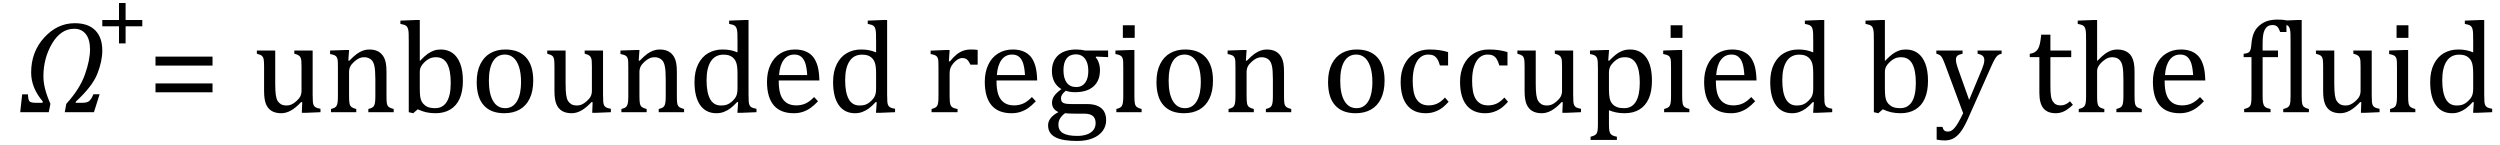 <?xml version="1.0" encoding="UTF-8" standalone="no"?><svg xmlns="http://www.w3.org/2000/svg" xmlns:xlink="http://www.w3.org/1999/xlink" stroke-dasharray="none" shape-rendering="auto" font-family="'Dialog'" width="378.813" text-rendering="auto" fill-opacity="1" contentScriptType="text/ecmascript" color-interpolation="auto" color-rendering="auto" preserveAspectRatio="xMidYMid meet" font-size="12" fill="black" stroke="black" image-rendering="auto" stroke-miterlimit="10" zoomAndPan="magnify" version="1.0" stroke-linecap="square" stroke-linejoin="miter" contentStyleType="text/css" font-style="normal" height="22" stroke-width="1" stroke-dashoffset="0" font-weight="normal" stroke-opacity="1" y="-5"><!--Converted from MathML using JEuclid--><defs id="genericDefs"/><g><g text-rendering="optimizeLegibility" transform="translate(3,17)" color-rendering="optimizeQuality" color-interpolation="linearRGB" image-rendering="optimizeQuality"><path d="M8.5 -1.609 L8.453 -1.422 L9.438 -1.422 Q10.094 -1.422 10.445 -1.641 Q10.797 -1.859 11.156 -2.719 L12.094 -2.719 L11.234 0 L6.812 0 L7.047 -1.266 Q9.078 -3.5 9.859 -5.688 Q10.641 -7.875 10.641 -9.516 Q10.641 -11.031 10 -11.836 Q9.359 -12.641 8.25 -12.641 Q6.219 -12.641 4.898 -10.414 Q3.578 -8.188 3.578 -5.422 Q3.578 -3.625 4.641 -1.266 L4.391 0 L0.062 0 L0.359 -2.703 L1.234 -2.703 Q1.266 -1.891 1.461 -1.656 Q1.656 -1.422 2.5 -1.422 L3.438 -1.422 L3.484 -1.625 Q1.719 -3.688 1.719 -6 Q1.719 -9.141 3.703 -11.312 Q5.688 -13.484 8.328 -13.484 Q10.359 -13.484 11.43 -12.406 Q12.5 -11.328 12.5 -9.344 Q12.5 -7.734 11.758 -5.836 Q11.016 -3.938 8.5 -1.609 Z" stroke="none"/></g><g text-rendering="optimizeLegibility" transform="translate(14.656,7.516)" color-rendering="optimizeQuality" color-interpolation="linearRGB" image-rendering="optimizeQuality"><path d="M4.375 -3.531 L4.375 -0.938 L3.375 -0.938 L3.375 -3.531 L0.844 -3.531 L0.844 -4.484 L3.375 -4.484 L3.375 -7.062 L4.375 -7.062 L4.375 -4.484 L6.906 -4.484 L6.906 -3.531 L4.375 -3.531 Z" stroke="none"/></g><g text-rendering="optimizeLegibility" transform="translate(22.344,17)" color-rendering="optimizeQuality" color-interpolation="linearRGB" image-rendering="optimizeQuality"><path d="M1.219 -7.062 L1.219 -8.422 L9.859 -8.422 L9.859 -7.062 L1.219 -7.062 ZM1.219 -3.016 L1.219 -4.359 L9.859 -4.359 L9.859 -3.016 L1.219 -3.016 Z" stroke="none"/></g><g text-rendering="optimizeLegibility" transform="translate(34.203,17)" color-rendering="optimizeQuality" color-interpolation="linearRGB" image-rendering="optimizeQuality"><path d="M4.719 -9.344 L7.5 -9.344 L7.5 -4.359 Q7.5 -3.219 7.586 -2.625 Q7.672 -2.031 7.852 -1.727 Q8.031 -1.422 8.352 -1.219 Q8.672 -1.016 9.234 -1.016 Q9.609 -1.016 9.953 -1.164 Q10.297 -1.312 10.711 -1.68 Q11.125 -2.047 11.305 -2.406 Q11.484 -2.766 11.484 -3.25 L11.484 -6.906 Q11.484 -7.469 11.461 -7.75 Q11.438 -8.031 11.367 -8.203 Q11.297 -8.375 11.203 -8.477 Q11.109 -8.578 10.938 -8.672 Q10.766 -8.766 10.391 -8.859 L10.391 -9.344 L13.172 -9.344 L13.172 -2.672 Q13.172 -1.922 13.203 -1.586 Q13.234 -1.25 13.328 -1.055 Q13.422 -0.859 13.625 -0.734 Q13.828 -0.609 14.359 -0.516 L14.359 0 L12.125 0.094 L11.531 0.094 L11.594 -1.5 L11.438 -1.547 Q10.625 -0.672 9.891 -0.258 Q9.156 0.156 8.422 0.156 Q7.531 0.156 6.953 -0.195 Q6.375 -0.547 6.094 -1.242 Q5.812 -1.938 5.812 -3.219 L5.812 -6.906 Q5.812 -7.719 5.75 -8.031 Q5.688 -8.344 5.5 -8.523 Q5.312 -8.703 4.719 -8.859 L4.719 -9.344 ZM25.453 0 L21.609 0 L21.609 -0.484 Q22 -0.594 22.164 -0.68 Q22.328 -0.766 22.438 -0.922 Q22.547 -1.078 22.609 -1.406 Q22.672 -1.734 22.672 -2.406 L22.672 -4.969 Q22.672 -5.641 22.633 -6.203 Q22.594 -6.766 22.5 -7.117 Q22.406 -7.469 22.281 -7.672 Q22.156 -7.875 21.969 -8.016 Q21.781 -8.156 21.547 -8.242 Q21.312 -8.328 20.938 -8.328 Q20.562 -8.328 20.219 -8.172 Q19.875 -8.016 19.461 -7.648 Q19.047 -7.281 18.867 -6.914 Q18.688 -6.547 18.688 -6.078 L18.688 -2.438 Q18.688 -1.609 18.766 -1.281 Q18.844 -0.953 19.062 -0.781 Q19.281 -0.609 19.781 -0.484 L19.781 0 L15.953 0 L15.953 -0.484 Q16.328 -0.594 16.492 -0.68 Q16.656 -0.766 16.766 -0.922 Q16.875 -1.078 16.938 -1.406 Q17 -1.734 17 -2.406 L17 -6.672 Q17 -7.297 16.984 -7.68 Q16.969 -8.062 16.852 -8.289 Q16.734 -8.516 16.492 -8.625 Q16.25 -8.734 15.812 -8.812 L15.812 -9.344 L18.094 -9.422 L18.688 -9.422 L18.578 -7.828 L18.719 -7.797 Q19.438 -8.531 19.883 -8.844 Q20.328 -9.156 20.781 -9.328 Q21.234 -9.5 21.75 -9.5 Q22.281 -9.5 22.695 -9.375 Q23.109 -9.25 23.422 -8.992 Q23.734 -8.734 23.945 -8.359 Q24.156 -7.984 24.258 -7.461 Q24.359 -6.938 24.359 -6.125 L24.359 -2.438 Q24.359 -1.766 24.398 -1.461 Q24.438 -1.156 24.531 -0.992 Q24.625 -0.828 24.812 -0.719 Q25 -0.609 25.453 -0.484 L25.453 0 ZM29.406 -7.797 L29.453 -7.797 Q30.125 -8.5 30.586 -8.828 Q31.047 -9.156 31.523 -9.328 Q32 -9.5 32.578 -9.5 Q33.625 -9.5 34.375 -8.961 Q35.125 -8.422 35.531 -7.359 Q35.938 -6.297 35.938 -4.75 Q35.938 -3.172 35.453 -2.07 Q34.969 -0.969 34.023 -0.406 Q33.078 0.156 31.797 0.156 Q31.062 0.156 30.43 0.023 Q29.797 -0.109 29.094 -0.438 L28.406 0.156 L27.734 0 L27.734 -10.609 Q27.734 -11.547 27.719 -11.922 Q27.703 -12.297 27.641 -12.555 Q27.578 -12.812 27.461 -12.961 Q27.344 -13.109 27.156 -13.195 Q26.969 -13.281 26.469 -13.375 L26.469 -13.875 L28.828 -13.969 L29.406 -13.969 L29.406 -7.797 ZM29.406 -3.516 Q29.406 -2.766 29.477 -2.32 Q29.547 -1.875 29.711 -1.586 Q29.875 -1.297 30.18 -1.047 Q30.484 -0.797 30.867 -0.703 Q31.25 -0.609 31.719 -0.609 Q32.891 -0.609 33.492 -1.57 Q34.094 -2.531 34.094 -4.438 Q34.094 -6.375 33.547 -7.352 Q33 -8.328 31.875 -8.328 Q31.328 -8.328 30.938 -8.156 Q30.547 -7.984 30.156 -7.617 Q29.766 -7.25 29.586 -6.898 Q29.406 -6.547 29.406 -6.109 L29.406 -3.516 ZM42.203 0.156 Q40.172 0.156 39.102 -1.039 Q38.031 -2.234 38.031 -4.578 Q38.031 -6.188 38.594 -7.305 Q39.156 -8.422 40.133 -8.961 Q41.109 -9.5 42.359 -9.5 Q44.438 -9.5 45.516 -8.289 Q46.594 -7.078 46.594 -4.797 Q46.594 -3.172 46.055 -2.062 Q45.516 -0.953 44.531 -0.398 Q43.547 0.156 42.203 0.156 ZM39.875 -4.781 Q39.875 -2.781 40.516 -1.695 Q41.156 -0.609 42.344 -0.609 Q43 -0.609 43.461 -0.93 Q43.922 -1.25 44.203 -1.789 Q44.484 -2.328 44.617 -3.031 Q44.75 -3.734 44.75 -4.516 Q44.75 -5.953 44.43 -6.898 Q44.109 -7.844 43.562 -8.289 Q43.016 -8.734 42.312 -8.734 Q41.125 -8.734 40.5 -7.711 Q39.875 -6.688 39.875 -4.781 ZM48.719 -9.344 L51.5 -9.344 L51.5 -4.359 Q51.5 -3.219 51.586 -2.625 Q51.672 -2.031 51.852 -1.727 Q52.031 -1.422 52.352 -1.219 Q52.672 -1.016 53.234 -1.016 Q53.609 -1.016 53.953 -1.164 Q54.297 -1.312 54.711 -1.68 Q55.125 -2.047 55.305 -2.406 Q55.484 -2.766 55.484 -3.25 L55.484 -6.906 Q55.484 -7.469 55.461 -7.75 Q55.438 -8.031 55.367 -8.203 Q55.297 -8.375 55.203 -8.477 Q55.109 -8.578 54.938 -8.672 Q54.766 -8.766 54.391 -8.859 L54.391 -9.344 L57.172 -9.344 L57.172 -2.672 Q57.172 -1.922 57.203 -1.586 Q57.234 -1.25 57.328 -1.055 Q57.422 -0.859 57.625 -0.734 Q57.828 -0.609 58.359 -0.516 L58.359 0 L56.125 0.094 L55.531 0.094 L55.594 -1.5 L55.438 -1.547 Q54.625 -0.672 53.891 -0.258 Q53.156 0.156 52.422 0.156 Q51.531 0.156 50.953 -0.195 Q50.375 -0.547 50.094 -1.242 Q49.812 -1.938 49.812 -3.219 L49.812 -6.906 Q49.812 -7.719 49.75 -8.031 Q49.688 -8.344 49.5 -8.523 Q49.312 -8.703 48.719 -8.859 L48.719 -9.344 ZM69.453 0 L65.609 0 L65.609 -0.484 Q66 -0.594 66.164 -0.68 Q66.328 -0.766 66.438 -0.922 Q66.547 -1.078 66.609 -1.406 Q66.672 -1.734 66.672 -2.406 L66.672 -4.969 Q66.672 -5.641 66.633 -6.203 Q66.594 -6.766 66.5 -7.117 Q66.406 -7.469 66.281 -7.672 Q66.156 -7.875 65.969 -8.016 Q65.781 -8.156 65.547 -8.242 Q65.312 -8.328 64.938 -8.328 Q64.562 -8.328 64.219 -8.172 Q63.875 -8.016 63.461 -7.648 Q63.047 -7.281 62.867 -6.914 Q62.688 -6.547 62.688 -6.078 L62.688 -2.438 Q62.688 -1.609 62.766 -1.281 Q62.844 -0.953 63.062 -0.781 Q63.281 -0.609 63.781 -0.484 L63.781 0 L59.953 0 L59.953 -0.484 Q60.328 -0.594 60.492 -0.68 Q60.656 -0.766 60.766 -0.922 Q60.875 -1.078 60.938 -1.406 Q61 -1.734 61 -2.406 L61 -6.672 Q61 -7.297 60.984 -7.68 Q60.969 -8.062 60.852 -8.289 Q60.734 -8.516 60.492 -8.625 Q60.25 -8.734 59.812 -8.812 L59.812 -9.344 L62.094 -9.422 L62.688 -9.422 L62.578 -7.828 L62.719 -7.797 Q63.438 -8.531 63.883 -8.844 Q64.328 -9.156 64.781 -9.328 Q65.234 -9.5 65.75 -9.5 Q66.281 -9.5 66.695 -9.375 Q67.109 -9.25 67.422 -8.992 Q67.734 -8.734 67.945 -8.359 Q68.156 -7.984 68.258 -7.461 Q68.359 -6.938 68.359 -6.125 L68.359 -2.438 Q68.359 -1.766 68.398 -1.461 Q68.438 -1.156 68.531 -0.992 Q68.625 -0.828 68.812 -0.719 Q69 -0.609 69.453 -0.484 L69.453 0 ZM77.547 -10.609 Q77.547 -11.547 77.531 -11.922 Q77.516 -12.297 77.453 -12.555 Q77.391 -12.812 77.273 -12.961 Q77.156 -13.109 76.969 -13.195 Q76.781 -13.281 76.281 -13.375 L76.281 -13.875 L78.641 -13.969 L79.219 -13.969 L79.219 -2.672 Q79.219 -1.906 79.25 -1.578 Q79.281 -1.25 79.375 -1.055 Q79.469 -0.859 79.68 -0.734 Q79.891 -0.609 80.422 -0.516 L80.422 0 L78.109 0.094 L77.531 0.094 L77.641 -1.5 L77.5 -1.547 Q76.891 -0.891 76.438 -0.562 Q75.984 -0.234 75.469 -0.039 Q74.953 0.156 74.359 0.156 Q72.766 0.156 71.898 -1.062 Q71.031 -2.281 71.031 -4.578 Q71.031 -6.172 71.594 -7.289 Q72.156 -8.406 73.117 -8.953 Q74.078 -9.5 75.281 -9.5 Q75.922 -9.5 76.453 -9.398 Q76.984 -9.297 77.547 -9.062 L77.547 -10.609 ZM77.547 -5.797 Q77.547 -6.547 77.477 -7.008 Q77.406 -7.469 77.242 -7.781 Q77.078 -8.094 76.805 -8.312 Q76.531 -8.531 76.203 -8.625 Q75.875 -8.719 75.422 -8.719 Q74.172 -8.719 73.516 -7.719 Q72.859 -6.719 72.859 -4.844 Q72.859 -2.969 73.398 -1.992 Q73.938 -1.016 75.031 -1.016 Q75.453 -1.016 75.742 -1.086 Q76.031 -1.156 76.305 -1.32 Q76.578 -1.484 76.859 -1.766 Q77.141 -2.047 77.273 -2.281 Q77.406 -2.516 77.477 -2.82 Q77.547 -3.125 77.547 -3.609 L77.547 -5.797 ZM89.75 -1.656 Q89.125 -1 88.602 -0.633 Q88.078 -0.266 87.453 -0.055 Q86.828 0.156 86.078 0.156 Q84.062 0.156 83.039 -1.047 Q82.016 -2.25 82.016 -4.609 Q82.016 -6.062 82.539 -7.18 Q83.062 -8.297 84.031 -8.898 Q85 -9.5 86.25 -9.5 Q87.234 -9.5 87.93 -9.188 Q88.625 -8.875 89.039 -8.336 Q89.453 -7.797 89.688 -6.969 Q89.922 -6.141 89.953 -4.812 L83.797 -4.812 L83.797 -4.641 Q83.797 -3.484 84.055 -2.703 Q84.312 -1.922 84.906 -1.477 Q85.5 -1.031 86.438 -1.031 Q87.234 -1.031 87.875 -1.328 Q88.516 -1.625 89.156 -2.297 L89.75 -1.656 ZM88.109 -5.625 Q88.047 -6.688 87.844 -7.352 Q87.641 -8.016 87.234 -8.375 Q86.828 -8.734 86.156 -8.734 Q85.156 -8.734 84.555 -7.93 Q83.953 -7.125 83.844 -5.625 L88.109 -5.625 ZM98.547 -10.609 Q98.547 -11.547 98.531 -11.922 Q98.516 -12.297 98.453 -12.555 Q98.391 -12.812 98.273 -12.961 Q98.156 -13.109 97.969 -13.195 Q97.781 -13.281 97.281 -13.375 L97.281 -13.875 L99.641 -13.969 L100.219 -13.969 L100.219 -2.672 Q100.219 -1.906 100.25 -1.578 Q100.281 -1.25 100.375 -1.055 Q100.469 -0.859 100.68 -0.734 Q100.891 -0.609 101.422 -0.516 L101.422 0 L99.109 0.094 L98.531 0.094 L98.641 -1.5 L98.5 -1.547 Q97.891 -0.891 97.438 -0.562 Q96.984 -0.234 96.469 -0.039 Q95.953 0.156 95.359 0.156 Q93.766 0.156 92.898 -1.062 Q92.031 -2.281 92.031 -4.578 Q92.031 -6.172 92.594 -7.289 Q93.156 -8.406 94.117 -8.953 Q95.078 -9.5 96.281 -9.5 Q96.922 -9.5 97.453 -9.398 Q97.984 -9.297 98.547 -9.062 L98.547 -10.609 ZM98.547 -5.797 Q98.547 -6.547 98.477 -7.008 Q98.406 -7.469 98.242 -7.781 Q98.078 -8.094 97.805 -8.312 Q97.531 -8.531 97.203 -8.625 Q96.875 -8.719 96.422 -8.719 Q95.172 -8.719 94.516 -7.719 Q93.859 -6.719 93.859 -4.844 Q93.859 -2.969 94.398 -1.992 Q94.938 -1.016 96.031 -1.016 Q96.453 -1.016 96.742 -1.086 Q97.031 -1.156 97.305 -1.32 Q97.578 -1.484 97.859 -1.766 Q98.141 -2.047 98.273 -2.281 Q98.406 -2.516 98.477 -2.82 Q98.547 -3.125 98.547 -3.609 L98.547 -5.797 ZM109.578 -7.719 L109.719 -7.688 Q110.266 -8.344 110.719 -8.719 Q111.172 -9.094 111.703 -9.297 Q112.234 -9.5 112.922 -9.5 Q113.484 -9.5 113.938 -9.438 L113.938 -7.203 L112.844 -7.203 Q112.609 -7.719 112.344 -7.961 Q112.078 -8.203 111.609 -8.203 Q111.266 -8.203 110.922 -8 Q110.578 -7.797 110.25 -7.406 Q109.922 -7.016 109.805 -6.672 Q109.688 -6.328 109.688 -5.859 L109.688 -2.438 Q109.688 -1.547 109.789 -1.211 Q109.891 -0.875 110.141 -0.719 Q110.391 -0.562 110.891 -0.484 L110.891 0 L106.953 0 L106.953 -0.484 Q107.328 -0.594 107.492 -0.68 Q107.656 -0.766 107.773 -0.922 Q107.891 -1.078 107.945 -1.406 Q108 -1.734 108 -2.406 L108 -6.672 Q108 -7.297 107.984 -7.68 Q107.969 -8.062 107.852 -8.289 Q107.734 -8.516 107.492 -8.625 Q107.25 -8.734 106.812 -8.812 L106.812 -9.328 L109.094 -9.422 L109.688 -9.422 L109.578 -7.719 ZM122.75 -1.656 Q122.125 -1 121.602 -0.633 Q121.078 -0.266 120.453 -0.055 Q119.828 0.156 119.078 0.156 Q117.062 0.156 116.039 -1.047 Q115.016 -2.25 115.016 -4.609 Q115.016 -6.062 115.539 -7.18 Q116.062 -8.297 117.031 -8.898 Q118 -9.5 119.25 -9.5 Q120.234 -9.5 120.93 -9.188 Q121.625 -8.875 122.039 -8.336 Q122.453 -7.797 122.688 -6.969 Q122.922 -6.141 122.953 -4.812 L116.797 -4.812 L116.797 -4.641 Q116.797 -3.484 117.055 -2.703 Q117.312 -1.922 117.906 -1.477 Q118.5 -1.031 119.438 -1.031 Q120.234 -1.031 120.875 -1.328 Q121.516 -1.625 122.156 -2.297 L122.75 -1.656 ZM121.109 -5.625 Q121.047 -6.688 120.844 -7.352 Q120.641 -8.016 120.234 -8.375 Q119.828 -8.734 119.156 -8.734 Q118.156 -8.734 117.555 -7.93 Q116.953 -7.125 116.844 -5.625 L121.109 -5.625 ZM133.703 -8.344 L131.906 -8.422 L131.812 -8.312 Q132.109 -8.016 132.289 -7.492 Q132.469 -6.969 132.469 -6.359 Q132.469 -4.766 131.484 -3.898 Q130.5 -3.031 128.703 -3.031 Q127.891 -3.031 127.297 -3.25 Q126.562 -2.672 126.562 -2.125 Q126.562 -1.766 126.703 -1.578 Q126.844 -1.391 127.172 -1.312 Q127.5 -1.234 128.156 -1.234 L130.5 -1.234 Q131.547 -1.234 132.195 -0.914 Q132.844 -0.594 133.125 -0.055 Q133.406 0.484 133.406 1.219 Q133.406 2.125 132.875 2.844 Q132.344 3.562 131.352 3.961 Q130.359 4.359 129.031 4.359 Q128.047 4.359 127.227 4.242 Q126.406 4.125 125.828 3.852 Q125.25 3.578 124.93 3.125 Q124.609 2.672 124.609 1.984 Q124.609 1.375 125.023 0.867 Q125.438 0.359 126.188 -0.016 Q125.734 -0.203 125.469 -0.562 Q125.203 -0.922 125.203 -1.422 Q125.203 -1.969 125.516 -2.438 Q125.828 -2.906 126.625 -3.5 Q125.922 -3.906 125.555 -4.609 Q125.188 -5.312 125.188 -6.219 Q125.188 -7.047 125.461 -7.672 Q125.734 -8.297 126.227 -8.703 Q126.719 -9.109 127.398 -9.305 Q128.078 -9.5 128.859 -9.5 Q129.562 -9.5 130.25 -9.344 L133.703 -9.344 L133.703 -8.344 ZM126.938 -6.375 Q126.938 -5.141 127.43 -4.477 Q127.922 -3.812 128.859 -3.812 Q129.359 -3.812 129.711 -4.008 Q130.062 -4.203 130.281 -4.531 Q130.5 -4.859 130.602 -5.297 Q130.703 -5.734 130.703 -6.219 Q130.703 -7.078 130.461 -7.648 Q130.219 -8.219 129.797 -8.492 Q129.375 -8.766 128.828 -8.766 Q127.906 -8.766 127.422 -8.148 Q126.938 -7.531 126.938 -6.375 ZM127.172 0.156 Q126.672 0.531 126.422 0.945 Q126.172 1.359 126.172 1.891 Q126.172 2.766 126.875 3.18 Q127.578 3.594 129.016 3.594 Q129.891 3.594 130.523 3.359 Q131.156 3.125 131.484 2.688 Q131.812 2.25 131.812 1.656 Q131.812 1.391 131.742 1.133 Q131.672 0.875 131.484 0.664 Q131.297 0.453 130.945 0.336 Q130.594 0.219 130.031 0.219 L128.578 0.219 Q127.781 0.219 127.172 0.156 ZM137.734 -13.172 L137.734 -11.266 L135.938 -11.266 L135.938 -13.172 L137.734 -13.172 ZM134.953 -0.484 Q135.328 -0.594 135.492 -0.68 Q135.656 -0.766 135.766 -0.922 Q135.875 -1.078 135.938 -1.406 Q136 -1.734 136 -2.406 L136 -6.672 Q136 -7.297 135.984 -7.68 Q135.969 -8.062 135.852 -8.289 Q135.734 -8.516 135.492 -8.625 Q135.25 -8.734 134.812 -8.812 L134.812 -9.344 L137.094 -9.422 L137.688 -9.422 L137.688 -2.438 Q137.688 -1.609 137.766 -1.281 Q137.844 -0.953 138.062 -0.781 Q138.281 -0.609 138.781 -0.484 L138.781 0 L134.953 0 L134.953 -0.484 ZM145.203 0.156 Q143.172 0.156 142.102 -1.039 Q141.031 -2.234 141.031 -4.578 Q141.031 -6.188 141.594 -7.305 Q142.156 -8.422 143.133 -8.961 Q144.109 -9.5 145.359 -9.5 Q147.438 -9.5 148.516 -8.289 Q149.594 -7.078 149.594 -4.797 Q149.594 -3.172 149.055 -2.062 Q148.516 -0.953 147.531 -0.398 Q146.547 0.156 145.203 0.156 ZM142.875 -4.781 Q142.875 -2.781 143.516 -1.695 Q144.156 -0.609 145.344 -0.609 Q146 -0.609 146.461 -0.93 Q146.922 -1.25 147.203 -1.789 Q147.484 -2.328 147.617 -3.031 Q147.75 -3.734 147.75 -4.516 Q147.75 -5.953 147.43 -6.898 Q147.109 -7.844 146.562 -8.289 Q146.016 -8.734 145.312 -8.734 Q144.125 -8.734 143.5 -7.711 Q142.875 -6.688 142.875 -4.781 ZM161.453 0 L157.609 0 L157.609 -0.484 Q158 -0.594 158.164 -0.68 Q158.328 -0.766 158.438 -0.922 Q158.547 -1.078 158.609 -1.406 Q158.672 -1.734 158.672 -2.406 L158.672 -4.969 Q158.672 -5.641 158.633 -6.203 Q158.594 -6.766 158.5 -7.117 Q158.406 -7.469 158.281 -7.672 Q158.156 -7.875 157.969 -8.016 Q157.781 -8.156 157.547 -8.242 Q157.312 -8.328 156.938 -8.328 Q156.562 -8.328 156.219 -8.172 Q155.875 -8.016 155.461 -7.648 Q155.047 -7.281 154.867 -6.914 Q154.688 -6.547 154.688 -6.078 L154.688 -2.438 Q154.688 -1.609 154.766 -1.281 Q154.844 -0.953 155.062 -0.781 Q155.281 -0.609 155.781 -0.484 L155.781 0 L151.953 0 L151.953 -0.484 Q152.328 -0.594 152.492 -0.68 Q152.656 -0.766 152.766 -0.922 Q152.875 -1.078 152.938 -1.406 Q153 -1.734 153 -2.406 L153 -6.672 Q153 -7.297 152.984 -7.68 Q152.969 -8.062 152.852 -8.289 Q152.734 -8.516 152.492 -8.625 Q152.25 -8.734 151.812 -8.812 L151.812 -9.344 L154.094 -9.422 L154.688 -9.422 L154.578 -7.828 L154.719 -7.797 Q155.438 -8.531 155.883 -8.844 Q156.328 -9.156 156.781 -9.328 Q157.234 -9.5 157.75 -9.5 Q158.281 -9.5 158.695 -9.375 Q159.109 -9.25 159.422 -8.992 Q159.734 -8.734 159.945 -8.359 Q160.156 -7.984 160.258 -7.461 Q160.359 -6.938 160.359 -6.125 L160.359 -2.438 Q160.359 -1.766 160.398 -1.461 Q160.438 -1.156 160.531 -0.992 Q160.625 -0.828 160.812 -0.719 Q161 -0.609 161.453 -0.484 L161.453 0 ZM171.203 0.156 Q169.172 0.156 168.102 -1.039 Q167.031 -2.234 167.031 -4.578 Q167.031 -6.188 167.594 -7.305 Q168.156 -8.422 169.133 -8.961 Q170.109 -9.5 171.359 -9.5 Q173.438 -9.5 174.516 -8.289 Q175.594 -7.078 175.594 -4.797 Q175.594 -3.172 175.055 -2.062 Q174.516 -0.953 173.531 -0.398 Q172.547 0.156 171.203 0.156 ZM168.875 -4.781 Q168.875 -2.781 169.516 -1.695 Q170.156 -0.609 171.344 -0.609 Q172 -0.609 172.461 -0.93 Q172.922 -1.25 173.203 -1.789 Q173.484 -2.328 173.617 -3.031 Q173.75 -3.734 173.75 -4.516 Q173.75 -5.953 173.43 -6.898 Q173.109 -7.844 172.562 -8.289 Q172.016 -8.734 171.312 -8.734 Q170.125 -8.734 169.5 -7.711 Q168.875 -6.688 168.875 -4.781 ZM185.219 -9.109 L185.219 -7.078 L183.984 -7.078 Q183.812 -7.703 183.57 -8.07 Q183.328 -8.438 183.008 -8.586 Q182.688 -8.734 182.203 -8.734 Q181.516 -8.734 180.992 -8.297 Q180.469 -7.859 180.164 -6.961 Q179.859 -6.062 179.859 -4.75 Q179.859 -3.922 179.977 -3.234 Q180.094 -2.547 180.375 -2.062 Q180.656 -1.578 181.125 -1.305 Q181.594 -1.031 182.281 -1.031 Q182.953 -1.031 183.539 -1.289 Q184.125 -1.547 184.75 -2.219 L185.297 -1.578 Q184.797 -1.031 184.422 -0.734 Q184.047 -0.438 183.609 -0.234 Q183.172 -0.031 182.75 0.062 Q182.328 0.156 181.828 0.156 Q179.984 0.156 179.008 -1.07 Q178.031 -2.297 178.031 -4.609 Q178.031 -6.062 178.578 -7.18 Q179.125 -8.297 180.109 -8.898 Q181.094 -9.5 182.375 -9.5 Q183.188 -9.5 183.867 -9.406 Q184.547 -9.312 185.219 -9.109 ZM194.219 -9.109 L194.219 -7.078 L192.984 -7.078 Q192.812 -7.703 192.57 -8.07 Q192.328 -8.438 192.008 -8.586 Q191.688 -8.734 191.203 -8.734 Q190.516 -8.734 189.992 -8.297 Q189.469 -7.859 189.164 -6.961 Q188.859 -6.062 188.859 -4.75 Q188.859 -3.922 188.977 -3.234 Q189.094 -2.547 189.375 -2.062 Q189.656 -1.578 190.125 -1.305 Q190.594 -1.031 191.281 -1.031 Q191.953 -1.031 192.539 -1.289 Q193.125 -1.547 193.75 -2.219 L194.297 -1.578 Q193.797 -1.031 193.422 -0.734 Q193.047 -0.438 192.609 -0.234 Q192.172 -0.031 191.75 0.062 Q191.328 0.156 190.828 0.156 Q188.984 0.156 188.008 -1.07 Q187.031 -2.297 187.031 -4.609 Q187.031 -6.062 187.578 -7.18 Q188.125 -8.297 189.109 -8.898 Q190.094 -9.5 191.375 -9.5 Q192.188 -9.5 192.867 -9.406 Q193.547 -9.312 194.219 -9.109 ZM195.719 -9.344 L198.5 -9.344 L198.5 -4.359 Q198.5 -3.219 198.586 -2.625 Q198.672 -2.031 198.852 -1.727 Q199.031 -1.422 199.352 -1.219 Q199.672 -1.016 200.234 -1.016 Q200.609 -1.016 200.953 -1.164 Q201.297 -1.312 201.711 -1.68 Q202.125 -2.047 202.305 -2.406 Q202.484 -2.766 202.484 -3.25 L202.484 -6.906 Q202.484 -7.469 202.461 -7.75 Q202.438 -8.031 202.367 -8.203 Q202.297 -8.375 202.203 -8.477 Q202.109 -8.578 201.938 -8.672 Q201.766 -8.766 201.391 -8.859 L201.391 -9.344 L204.172 -9.344 L204.172 -2.672 Q204.172 -1.922 204.203 -1.586 Q204.234 -1.25 204.328 -1.055 Q204.422 -0.859 204.625 -0.734 Q204.828 -0.609 205.359 -0.516 L205.359 0 L203.125 0.094 L202.531 0.094 L202.594 -1.5 L202.438 -1.547 Q201.625 -0.672 200.891 -0.258 Q200.156 0.156 199.422 0.156 Q198.531 0.156 197.953 -0.195 Q197.375 -0.547 197.094 -1.242 Q196.812 -1.938 196.812 -3.219 L196.812 -6.906 Q196.812 -7.719 196.75 -8.031 Q196.688 -8.344 196.5 -8.523 Q196.312 -8.703 195.719 -8.859 L195.719 -9.344 ZM209.594 -0.297 L209.594 1.766 Q209.594 2.406 209.641 2.719 Q209.688 3.031 209.797 3.211 Q209.906 3.391 210.117 3.508 Q210.328 3.625 210.797 3.719 L210.797 4.203 L206.812 4.203 L206.812 3.719 Q207.156 3.625 207.383 3.523 Q207.609 3.422 207.727 3.219 Q207.844 3.016 207.883 2.672 Q207.922 2.328 207.922 1.766 L207.922 -6.609 Q207.922 -7.312 207.898 -7.609 Q207.875 -7.906 207.82 -8.102 Q207.766 -8.297 207.648 -8.43 Q207.531 -8.562 207.344 -8.648 Q207.156 -8.734 206.719 -8.812 L206.719 -9.344 L209.016 -9.422 L209.609 -9.422 L209.484 -7.828 L209.625 -7.797 Q210.234 -8.406 210.586 -8.688 Q210.938 -8.969 211.312 -9.156 Q211.688 -9.344 212.031 -9.422 Q212.375 -9.5 212.766 -9.5 Q214.375 -9.5 215.242 -8.289 Q216.109 -7.078 216.109 -4.75 Q216.109 -3.141 215.617 -2.047 Q215.125 -0.953 214.195 -0.398 Q213.266 0.156 211.984 0.156 Q211.25 0.156 210.664 0.031 Q210.078 -0.094 209.594 -0.297 ZM209.594 -3.516 Q209.594 -2.578 209.711 -2.07 Q209.828 -1.562 210.125 -1.242 Q210.422 -0.922 210.828 -0.766 Q211.234 -0.609 211.906 -0.609 Q213.078 -0.609 213.672 -1.594 Q214.266 -2.578 214.266 -4.5 Q214.266 -8.328 212.031 -8.328 Q211.484 -8.328 211.094 -8.156 Q210.703 -7.984 210.312 -7.602 Q209.922 -7.219 209.758 -6.859 Q209.594 -6.5 209.594 -6.094 L209.594 -3.516 ZM220.734 -13.172 L220.734 -11.266 L218.938 -11.266 L218.938 -13.172 L220.734 -13.172 ZM217.953 -0.484 Q218.328 -0.594 218.492 -0.68 Q218.656 -0.766 218.766 -0.922 Q218.875 -1.078 218.938 -1.406 Q219 -1.734 219 -2.406 L219 -6.672 Q219 -7.297 218.984 -7.68 Q218.969 -8.062 218.852 -8.289 Q218.734 -8.516 218.492 -8.625 Q218.25 -8.734 217.812 -8.812 L217.812 -9.344 L220.094 -9.422 L220.688 -9.422 L220.688 -2.438 Q220.688 -1.609 220.766 -1.281 Q220.844 -0.953 221.062 -0.781 Q221.281 -0.609 221.781 -0.484 L221.781 0 L217.953 0 L217.953 -0.484 ZM231.75 -1.656 Q231.125 -1 230.602 -0.633 Q230.078 -0.266 229.453 -0.055 Q228.828 0.156 228.078 0.156 Q226.062 0.156 225.039 -1.047 Q224.016 -2.25 224.016 -4.609 Q224.016 -6.062 224.539 -7.18 Q225.062 -8.297 226.031 -8.898 Q227 -9.5 228.25 -9.5 Q229.234 -9.5 229.93 -9.188 Q230.625 -8.875 231.039 -8.336 Q231.453 -7.797 231.688 -6.969 Q231.922 -6.141 231.953 -4.812 L225.797 -4.812 L225.797 -4.641 Q225.797 -3.484 226.055 -2.703 Q226.312 -1.922 226.906 -1.477 Q227.5 -1.031 228.438 -1.031 Q229.234 -1.031 229.875 -1.328 Q230.516 -1.625 231.156 -2.297 L231.75 -1.656 ZM230.109 -5.625 Q230.047 -6.688 229.844 -7.352 Q229.641 -8.016 229.234 -8.375 Q228.828 -8.734 228.156 -8.734 Q227.156 -8.734 226.555 -7.93 Q225.953 -7.125 225.844 -5.625 L230.109 -5.625 ZM240.547 -10.609 Q240.547 -11.547 240.531 -11.922 Q240.516 -12.297 240.453 -12.555 Q240.391 -12.812 240.273 -12.961 Q240.156 -13.109 239.969 -13.195 Q239.781 -13.281 239.281 -13.375 L239.281 -13.875 L241.641 -13.969 L242.219 -13.969 L242.219 -2.672 Q242.219 -1.906 242.25 -1.578 Q242.281 -1.25 242.375 -1.055 Q242.469 -0.859 242.68 -0.734 Q242.891 -0.609 243.422 -0.516 L243.422 0 L241.109 0.094 L240.531 0.094 L240.641 -1.5 L240.5 -1.547 Q239.891 -0.891 239.438 -0.562 Q238.984 -0.234 238.469 -0.039 Q237.953 0.156 237.359 0.156 Q235.766 0.156 234.898 -1.062 Q234.031 -2.281 234.031 -4.578 Q234.031 -6.172 234.594 -7.289 Q235.156 -8.406 236.117 -8.953 Q237.078 -9.5 238.281 -9.5 Q238.922 -9.5 239.453 -9.398 Q239.984 -9.297 240.547 -9.062 L240.547 -10.609 ZM240.547 -5.797 Q240.547 -6.547 240.477 -7.008 Q240.406 -7.469 240.242 -7.781 Q240.078 -8.094 239.805 -8.312 Q239.531 -8.531 239.203 -8.625 Q238.875 -8.719 238.422 -8.719 Q237.172 -8.719 236.516 -7.719 Q235.859 -6.719 235.859 -4.844 Q235.859 -2.969 236.398 -1.992 Q236.938 -1.016 238.031 -1.016 Q238.453 -1.016 238.742 -1.086 Q239.031 -1.156 239.305 -1.32 Q239.578 -1.484 239.859 -1.766 Q240.141 -2.047 240.273 -2.281 Q240.406 -2.516 240.477 -2.82 Q240.547 -3.125 240.547 -3.609 L240.547 -5.797 ZM251.406 -7.797 L251.453 -7.797 Q252.125 -8.5 252.586 -8.828 Q253.047 -9.156 253.523 -9.328 Q254 -9.5 254.578 -9.5 Q255.625 -9.5 256.375 -8.961 Q257.125 -8.422 257.531 -7.359 Q257.938 -6.297 257.938 -4.75 Q257.938 -3.172 257.453 -2.07 Q256.969 -0.969 256.023 -0.406 Q255.078 0.156 253.797 0.156 Q253.062 0.156 252.43 0.023 Q251.797 -0.109 251.094 -0.438 L250.406 0.156 L249.734 0 L249.734 -10.609 Q249.734 -11.547 249.719 -11.922 Q249.703 -12.297 249.641 -12.555 Q249.578 -12.812 249.461 -12.961 Q249.344 -13.109 249.156 -13.195 Q248.969 -13.281 248.469 -13.375 L248.469 -13.875 L250.828 -13.969 L251.406 -13.969 L251.406 -7.797 ZM251.406 -3.516 Q251.406 -2.766 251.477 -2.32 Q251.547 -1.875 251.711 -1.586 Q251.875 -1.297 252.18 -1.047 Q252.484 -0.797 252.867 -0.703 Q253.25 -0.609 253.719 -0.609 Q254.891 -0.609 255.492 -1.57 Q256.094 -2.531 256.094 -4.438 Q256.094 -6.375 255.547 -7.352 Q255 -8.328 253.875 -8.328 Q253.328 -8.328 252.938 -8.156 Q252.547 -7.984 252.156 -7.617 Q251.766 -7.25 251.586 -6.898 Q251.406 -6.547 251.406 -6.109 L251.406 -3.516 ZM264.078 0.797 Q263.547 2.016 263.039 2.766 Q262.531 3.516 261.922 3.898 Q261.312 4.281 260.469 4.281 Q259.922 4.281 259.25 4.156 L259.25 2.219 L260.125 2.219 Q260.234 2.625 260.414 2.781 Q260.594 2.938 260.922 2.938 Q261.219 2.938 261.445 2.82 Q261.672 2.703 261.922 2.43 Q262.172 2.156 262.508 1.594 Q262.844 1.031 263.266 0.156 L260.531 -7.203 Q260.266 -7.906 260.109 -8.195 Q259.953 -8.484 259.766 -8.625 Q259.578 -8.766 259.203 -8.859 L259.203 -9.344 L263.172 -9.344 L263.172 -8.859 Q262.719 -8.75 262.531 -8.648 Q262.344 -8.547 262.258 -8.383 Q262.172 -8.219 262.172 -7.969 Q262.172 -7.703 262.234 -7.422 Q262.297 -7.141 262.422 -6.766 L264.172 -1.859 L266.125 -6.547 Q266.281 -6.938 266.375 -7.266 Q266.469 -7.594 266.469 -7.875 Q266.469 -8.297 266.242 -8.516 Q266.016 -8.734 265.453 -8.859 L265.453 -9.344 L269.094 -9.344 L269.094 -8.859 Q268.719 -8.781 268.516 -8.617 Q268.312 -8.453 268.102 -8.109 Q267.891 -7.766 267.609 -7.141 L264.078 0.797 ZM273.359 -8.844 Q273.844 -8.922 274.148 -9.117 Q274.453 -9.312 274.625 -9.625 Q274.797 -9.938 274.898 -10.398 Q275 -10.859 275.094 -11.75 L276.484 -11.75 L276.484 -9.344 L279.641 -9.344 L279.641 -8.344 L276.484 -8.344 L276.484 -4 Q276.484 -3.062 276.562 -2.5 Q276.641 -1.938 276.859 -1.617 Q277.078 -1.297 277.352 -1.164 Q277.625 -1.031 278.047 -1.031 Q278.438 -1.031 278.781 -1.188 Q279.125 -1.344 279.453 -1.656 L279.891 -1.125 Q279.203 -0.453 278.586 -0.148 Q277.969 0.156 277.297 0.156 Q276.031 0.156 275.422 -0.594 Q274.812 -1.344 274.812 -2.938 L274.812 -8.344 L273.359 -8.344 L273.359 -8.844 ZM283.562 -7.797 L283.609 -7.797 Q284.359 -8.562 284.805 -8.875 Q285.25 -9.188 285.688 -9.344 Q286.125 -9.5 286.625 -9.5 Q287.156 -9.5 287.578 -9.367 Q288 -9.234 288.32 -8.977 Q288.641 -8.719 288.836 -8.344 Q289.031 -7.969 289.133 -7.445 Q289.234 -6.922 289.234 -6.125 L289.234 -2.438 Q289.234 -1.594 289.305 -1.289 Q289.375 -0.984 289.562 -0.812 Q289.75 -0.641 290.328 -0.484 L290.328 0 L286.484 0 L286.484 -0.484 Q286.859 -0.594 287.031 -0.68 Q287.203 -0.766 287.312 -0.922 Q287.422 -1.078 287.484 -1.406 Q287.547 -1.734 287.547 -2.406 L287.547 -4.969 Q287.547 -6.266 287.414 -6.953 Q287.281 -7.641 286.898 -7.984 Q286.516 -8.328 285.828 -8.328 Q285.438 -8.328 285.125 -8.188 Q284.812 -8.047 284.398 -7.695 Q283.984 -7.344 283.773 -6.977 Q283.562 -6.609 283.562 -6.188 L283.562 -2.438 Q283.562 -1.781 283.602 -1.5 Q283.641 -1.219 283.734 -1.023 Q283.828 -0.828 284.031 -0.711 Q284.234 -0.594 284.656 -0.484 L284.656 0 L280.781 0 L280.781 -0.484 Q281.219 -0.594 281.398 -0.703 Q281.578 -0.812 281.68 -0.977 Q281.781 -1.141 281.836 -1.453 Q281.891 -1.766 281.891 -2.438 L281.891 -10.609 Q281.891 -11.547 281.875 -11.922 Q281.859 -12.297 281.797 -12.555 Q281.734 -12.812 281.617 -12.961 Q281.5 -13.109 281.312 -13.195 Q281.125 -13.281 280.625 -13.375 L280.625 -13.875 L282.984 -13.969 L283.562 -13.969 L283.562 -7.797 ZM299.75 -1.656 Q299.125 -1 298.602 -0.633 Q298.078 -0.266 297.453 -0.055 Q296.828 0.156 296.078 0.156 Q294.062 0.156 293.039 -1.047 Q292.016 -2.25 292.016 -4.609 Q292.016 -6.062 292.539 -7.18 Q293.062 -8.297 294.031 -8.898 Q295 -9.5 296.25 -9.5 Q297.234 -9.5 297.93 -9.188 Q298.625 -8.875 299.039 -8.336 Q299.453 -7.797 299.688 -6.969 Q299.922 -6.141 299.953 -4.812 L293.797 -4.812 L293.797 -4.641 Q293.797 -3.484 294.055 -2.703 Q294.312 -1.922 294.906 -1.477 Q295.5 -1.031 296.438 -1.031 Q297.234 -1.031 297.875 -1.328 Q298.516 -1.625 299.156 -2.297 L299.75 -1.656 ZM298.109 -5.625 Q298.047 -6.688 297.844 -7.352 Q297.641 -8.016 297.234 -8.375 Q296.828 -8.734 296.156 -8.734 Q295.156 -8.734 294.555 -7.93 Q293.953 -7.125 293.844 -5.625 L298.109 -5.625 ZM310.969 -8.344 L308.641 -8.344 L308.641 -2.438 Q308.641 -1.781 308.703 -1.453 Q308.766 -1.125 308.883 -0.953 Q309 -0.781 309.203 -0.68 Q309.406 -0.578 309.844 -0.484 L309.844 0 L305.844 0 L305.844 -0.484 Q306.281 -0.594 306.469 -0.703 Q306.656 -0.812 306.758 -0.977 Q306.859 -1.141 306.906 -1.453 Q306.953 -1.766 306.953 -2.438 L306.953 -8.344 L305.766 -8.344 L305.766 -8.844 Q306.141 -8.906 306.266 -8.938 Q306.391 -8.969 306.5 -9.039 Q306.609 -9.109 306.695 -9.234 Q306.781 -9.359 306.844 -9.609 Q306.906 -9.859 306.938 -10.312 Q307.031 -11.375 307.328 -12.039 Q307.625 -12.703 308.195 -13.172 Q308.766 -13.641 309.414 -13.836 Q310.062 -14.031 310.953 -14.031 Q311.719 -14.031 312.25 -13.922 L312.25 -12.156 L311.297 -12.156 Q311.109 -12.719 310.859 -12.961 Q310.609 -13.203 310.156 -13.203 Q309.828 -13.203 309.609 -13.117 Q309.391 -13.031 309.211 -12.844 Q309.031 -12.656 308.898 -12.344 Q308.766 -12.031 308.703 -11.57 Q308.641 -11.109 308.641 -10.359 L308.641 -9.344 L310.969 -9.344 L310.969 -8.344 ZM314.562 -2.438 Q314.562 -1.609 314.641 -1.281 Q314.719 -0.953 314.938 -0.781 Q315.156 -0.609 315.656 -0.484 L315.656 0 L311.766 0 L311.766 -0.484 Q312.266 -0.609 312.453 -0.742 Q312.641 -0.875 312.727 -1.07 Q312.812 -1.266 312.844 -1.594 Q312.875 -1.922 312.875 -2.438 L312.875 -10.609 Q312.875 -11.547 312.859 -11.922 Q312.844 -12.297 312.781 -12.555 Q312.719 -12.812 312.609 -12.961 Q312.5 -13.109 312.305 -13.195 Q312.109 -13.281 311.609 -13.375 L311.609 -13.875 L313.969 -13.969 L314.562 -13.969 L314.562 -2.438 ZM316.719 -9.344 L319.5 -9.344 L319.5 -4.359 Q319.5 -3.219 319.586 -2.625 Q319.672 -2.031 319.852 -1.727 Q320.031 -1.422 320.352 -1.219 Q320.672 -1.016 321.234 -1.016 Q321.609 -1.016 321.953 -1.164 Q322.297 -1.312 322.711 -1.68 Q323.125 -2.047 323.305 -2.406 Q323.484 -2.766 323.484 -3.25 L323.484 -6.906 Q323.484 -7.469 323.461 -7.75 Q323.438 -8.031 323.367 -8.203 Q323.297 -8.375 323.203 -8.477 Q323.109 -8.578 322.938 -8.672 Q322.766 -8.766 322.391 -8.859 L322.391 -9.344 L325.172 -9.344 L325.172 -2.672 Q325.172 -1.922 325.203 -1.586 Q325.234 -1.25 325.328 -1.055 Q325.422 -0.859 325.625 -0.734 Q325.828 -0.609 326.359 -0.516 L326.359 0 L324.125 0.094 L323.531 0.094 L323.594 -1.5 L323.438 -1.547 Q322.625 -0.672 321.891 -0.258 Q321.156 0.156 320.422 0.156 Q319.531 0.156 318.953 -0.195 Q318.375 -0.547 318.094 -1.242 Q317.812 -1.938 317.812 -3.219 L317.812 -6.906 Q317.812 -7.719 317.75 -8.031 Q317.688 -8.344 317.5 -8.523 Q317.312 -8.703 316.719 -8.859 L316.719 -9.344 ZM330.734 -13.172 L330.734 -11.266 L328.938 -11.266 L328.938 -13.172 L330.734 -13.172 ZM327.953 -0.484 Q328.328 -0.594 328.492 -0.68 Q328.656 -0.766 328.766 -0.922 Q328.875 -1.078 328.938 -1.406 Q329 -1.734 329 -2.406 L329 -6.672 Q329 -7.297 328.984 -7.68 Q328.969 -8.062 328.852 -8.289 Q328.734 -8.516 328.492 -8.625 Q328.25 -8.734 327.812 -8.812 L327.812 -9.344 L330.094 -9.422 L330.688 -9.422 L330.688 -2.438 Q330.688 -1.609 330.766 -1.281 Q330.844 -0.953 331.062 -0.781 Q331.281 -0.609 331.781 -0.484 L331.781 0 L327.953 0 L327.953 -0.484 ZM340.547 -10.609 Q340.547 -11.547 340.531 -11.922 Q340.516 -12.297 340.453 -12.555 Q340.391 -12.812 340.273 -12.961 Q340.156 -13.109 339.969 -13.195 Q339.781 -13.281 339.281 -13.375 L339.281 -13.875 L341.641 -13.969 L342.219 -13.969 L342.219 -2.672 Q342.219 -1.906 342.25 -1.578 Q342.281 -1.25 342.375 -1.055 Q342.469 -0.859 342.68 -0.734 Q342.891 -0.609 343.422 -0.516 L343.422 0 L341.109 0.094 L340.531 0.094 L340.641 -1.5 L340.5 -1.547 Q339.891 -0.891 339.438 -0.562 Q338.984 -0.234 338.469 -0.039 Q337.953 0.156 337.359 0.156 Q335.766 0.156 334.898 -1.062 Q334.031 -2.281 334.031 -4.578 Q334.031 -6.172 334.594 -7.289 Q335.156 -8.406 336.117 -8.953 Q337.078 -9.5 338.281 -9.5 Q338.922 -9.5 339.453 -9.398 Q339.984 -9.297 340.547 -9.062 L340.547 -10.609 ZM340.547 -5.797 Q340.547 -6.547 340.477 -7.008 Q340.406 -7.469 340.242 -7.781 Q340.078 -8.094 339.805 -8.312 Q339.531 -8.531 339.203 -8.625 Q338.875 -8.719 338.422 -8.719 Q337.172 -8.719 336.516 -7.719 Q335.859 -6.719 335.859 -4.844 Q335.859 -2.969 336.398 -1.992 Q336.938 -1.016 338.031 -1.016 Q338.453 -1.016 338.742 -1.086 Q339.031 -1.156 339.305 -1.32 Q339.578 -1.484 339.859 -1.766 Q340.141 -2.047 340.273 -2.281 Q340.406 -2.516 340.477 -2.82 Q340.547 -3.125 340.547 -3.609 L340.547 -5.797 Z" stroke="none"/></g></g></svg>
